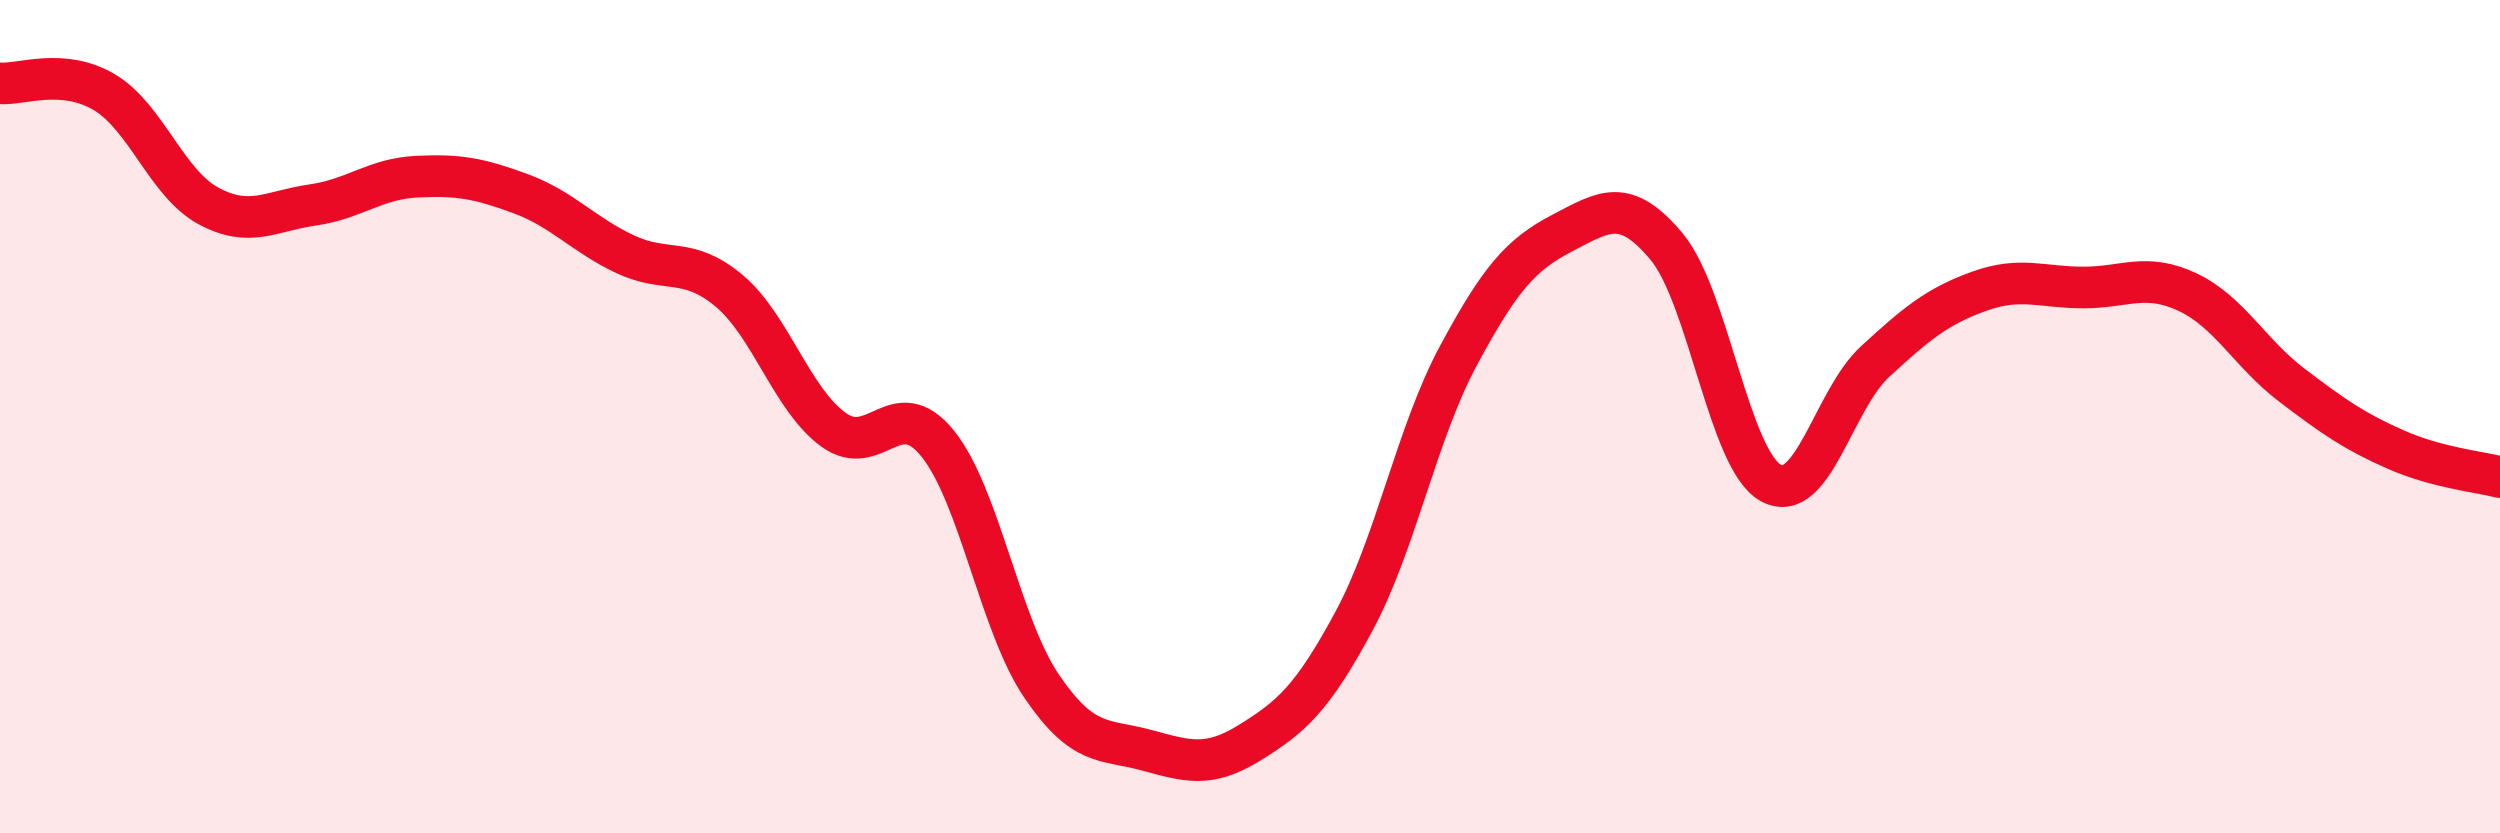 
    <svg width="60" height="20" viewBox="0 0 60 20" xmlns="http://www.w3.org/2000/svg">
      <path
        d="M 0,2 C 0.5,2.04 1.5,1.62 2.5,2.21 C 3.5,2.8 4,4.4 5,4.94 C 6,5.48 6.5,5.06 7.5,4.92 C 8.5,4.78 9,4.29 10,4.24 C 11,4.19 11.5,4.28 12.5,4.65 C 13.5,5.02 14,5.63 15,6.1 C 16,6.57 16.5,6.14 17.5,6.98 C 18.5,7.82 19,9.58 20,10.31 C 21,11.04 21.5,9.41 22.5,10.64 C 23.5,11.87 24,15 25,16.47 C 26,17.94 26.5,17.73 27.5,18 C 28.5,18.27 29,18.44 30,17.82 C 31,17.2 31.5,16.76 32.5,14.9 C 33.5,13.04 34,10.4 35,8.54 C 36,6.68 36.5,6.11 37.5,5.59 C 38.5,5.07 39,4.72 40,5.92 C 41,7.12 41.5,11.04 42.5,11.59 C 43.5,12.14 44,9.6 45,8.68 C 46,7.76 46.5,7.35 47.5,6.99 C 48.5,6.63 49,6.9 50,6.9 C 51,6.9 51.5,6.54 52.5,7.01 C 53.5,7.48 54,8.48 55,9.24 C 56,10 56.5,10.35 57.5,10.79 C 58.5,11.23 59.5,11.32 60,11.45L60 20L0 20Z"
        fill="#EB0A25"
        opacity="0.1"
        stroke-linecap="round"
        stroke-linejoin="round"
      />
      <path
        d="M 0,2 C 0.5,2.04 1.5,1.62 2.5,2.21 C 3.5,2.8 4,4.4 5,4.94 C 6,5.48 6.5,5.06 7.5,4.92 C 8.5,4.78 9,4.29 10,4.24 C 11,4.19 11.5,4.28 12.5,4.65 C 13.5,5.02 14,5.63 15,6.1 C 16,6.57 16.5,6.14 17.5,6.98 C 18.5,7.82 19,9.58 20,10.31 C 21,11.04 21.5,9.41 22.5,10.64 C 23.5,11.87 24,15 25,16.47 C 26,17.94 26.5,17.73 27.5,18 C 28.5,18.27 29,18.44 30,17.82 C 31,17.2 31.5,16.76 32.5,14.9 C 33.5,13.04 34,10.4 35,8.54 C 36,6.68 36.5,6.11 37.5,5.59 C 38.5,5.07 39,4.72 40,5.92 C 41,7.12 41.5,11.04 42.5,11.59 C 43.5,12.14 44,9.6 45,8.68 C 46,7.76 46.5,7.35 47.5,6.99 C 48.5,6.63 49,6.9 50,6.9 C 51,6.9 51.5,6.54 52.5,7.01 C 53.5,7.48 54,8.48 55,9.24 C 56,10 56.5,10.35 57.5,10.79 C 58.5,11.23 59.5,11.32 60,11.45"
        stroke="#EB0A25"
        stroke-width="1"
        fill="none"
        stroke-linecap="round"
        stroke-linejoin="round"
      />
    </svg>
  